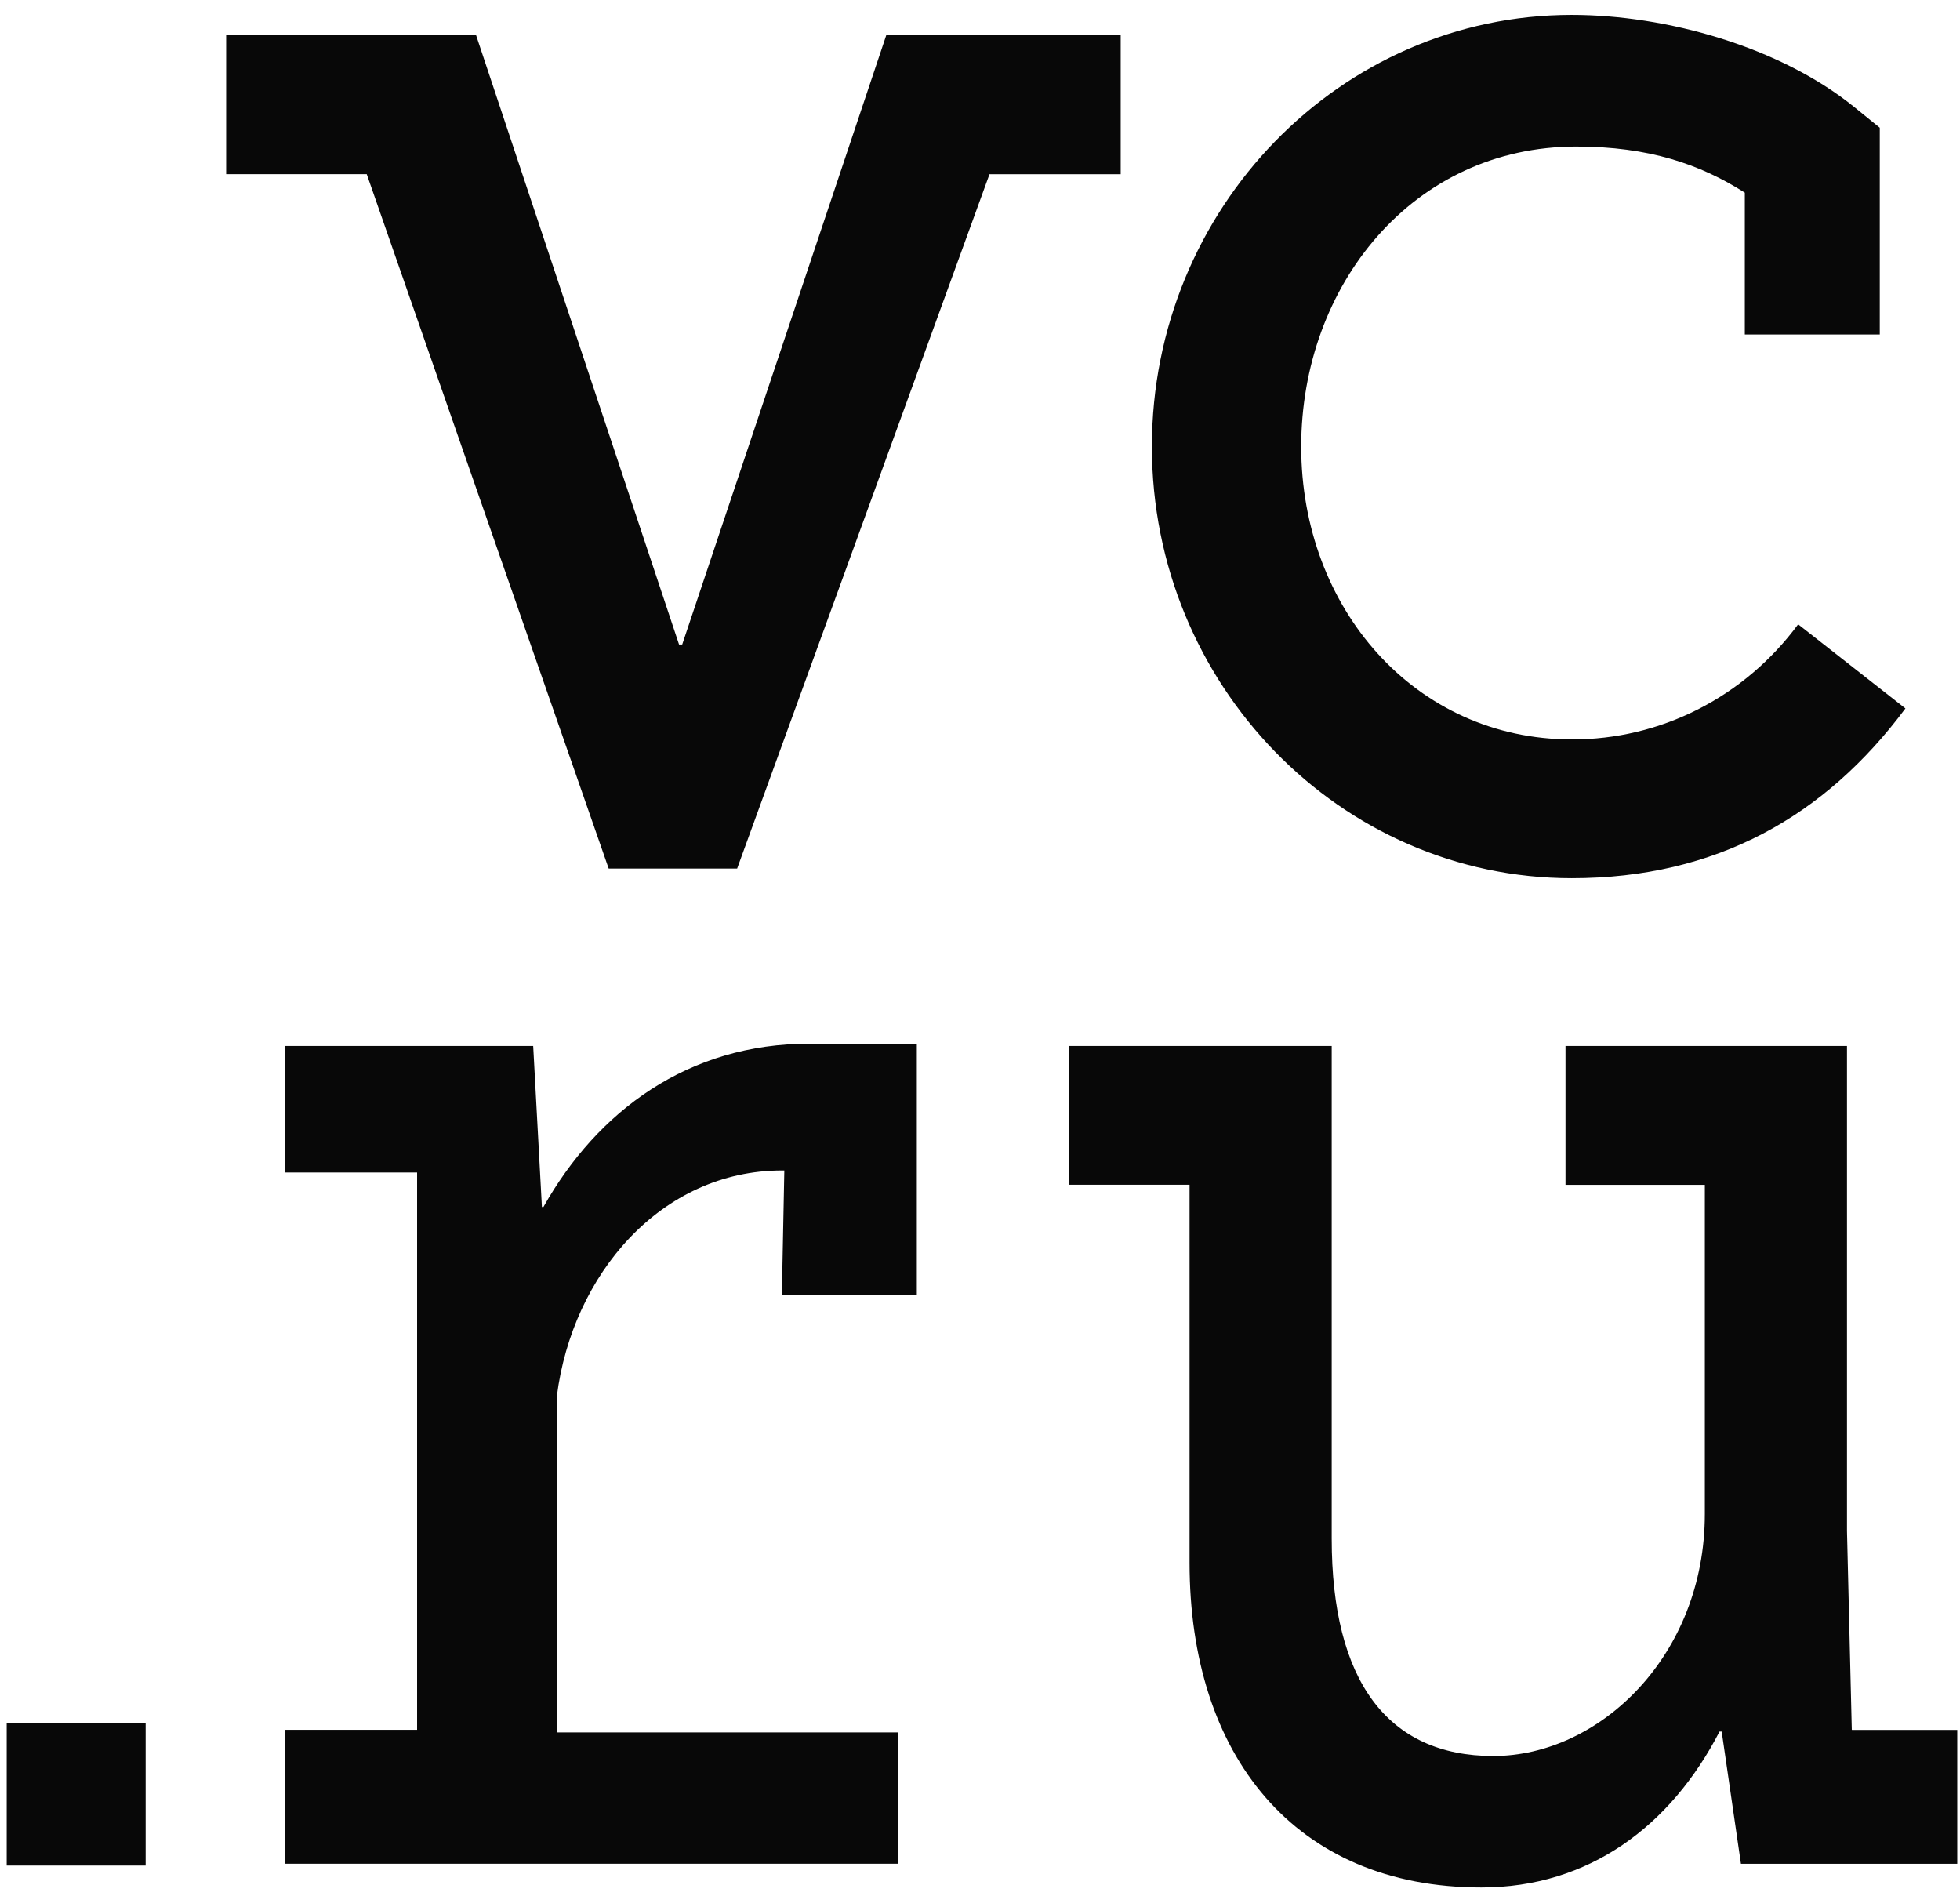 <?xml version="1.0" encoding="UTF-8"?> <svg xmlns="http://www.w3.org/2000/svg" width="91" height="88" viewBox="0 0 91 88" fill="none"><path d="M72.975 40.767C79.687 40.767 84.74 37.892 88.466 32.887L83.486 28.981C82.256 30.647 80.667 31.998 78.843 32.925C77.019 33.852 75.01 34.331 72.975 34.325C65.691 34.325 60.413 28.223 60.413 20.736C60.413 13.249 65.605 6.804 73.183 6.804C76.552 6.804 78.933 7.621 81.009 8.944V15.528H87.275V5.929L86.075 4.957C82.63 2.171 77.37 0.692 72.973 0.692C62.224 0.692 53.481 9.681 53.481 20.733C53.481 31.775 62.221 40.767 72.975 40.767ZM85.976 80.298L85.753 71.072V48.556H72.684V55.002H79.153V70.278C79.153 76.858 74.265 81.517 69.333 81.517C64.402 81.517 61.829 78.002 61.829 71.423V48.554H49.621V54.999H55.229V72.541C55.229 81.468 60.096 87.619 68.779 87.619C73.768 87.619 77.567 84.772 79.834 80.384H79.936L80.829 86.52H90.872V80.306H85.984V80.293L85.976 80.298ZM52.037 1.637H41.147L31.674 29.918H31.527L22.105 1.637H10.5V8.085H17.027L28.26 40.319H34.227V40.311L45.941 8.087H52.032V1.64L52.037 1.637ZM0.309 86.603H6.762V79.97H0.311V86.603H0.309ZM25.231 56.03H25.16L24.755 48.556H13.236V54.431H19.365V80.301H13.236V86.517H41.704V80.423H25.854V64.811C26.571 59.16 30.691 54.335 36.314 54.335H36.415L36.301 60.111H42.567V48.449H37.613C31.94 48.434 27.731 51.59 25.228 56.033L25.231 56.03Z" fill="#080808"></path></svg> 
